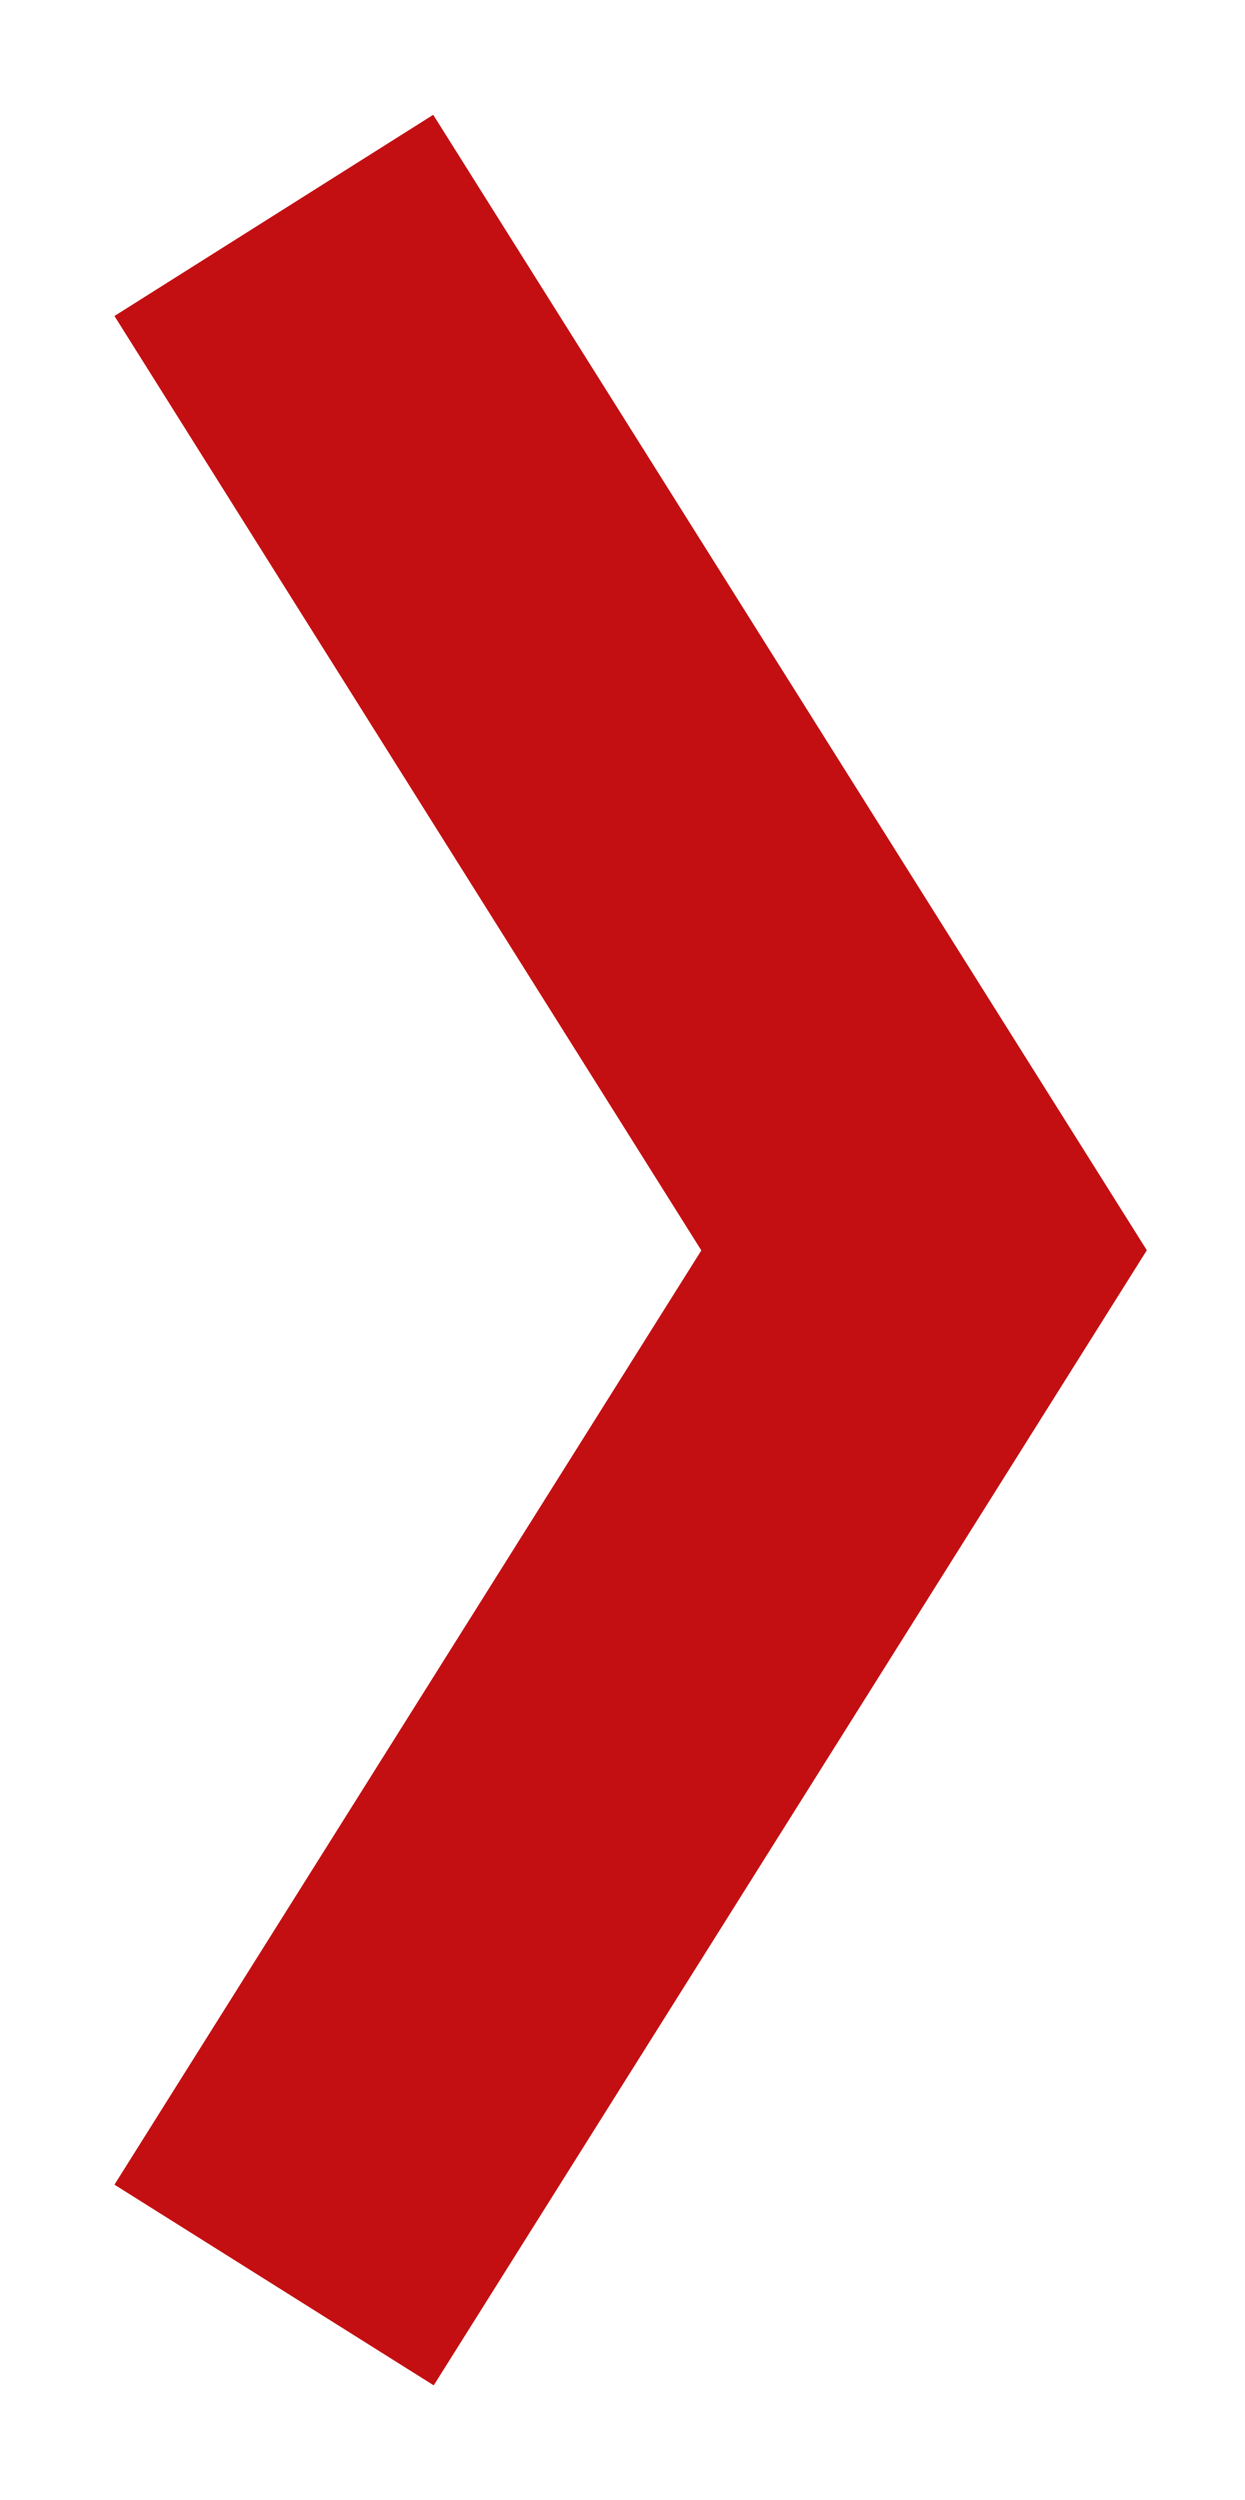<svg xmlns="http://www.w3.org/2000/svg" width="7.495" height="15.047" viewBox="0 0 7.495 15.047">
  <path id="パス_8786" data-name="パス 8786" d="M0,1.922,1.208,0,6.831,3.533,12.455,0l1.211,1.919L6.832,6.215Z" transform="translate(0.689 14.357) rotate(-90)" fill="#c40f12" stroke="rgba(0,0,0,0)" stroke-width="1"/>
</svg>
